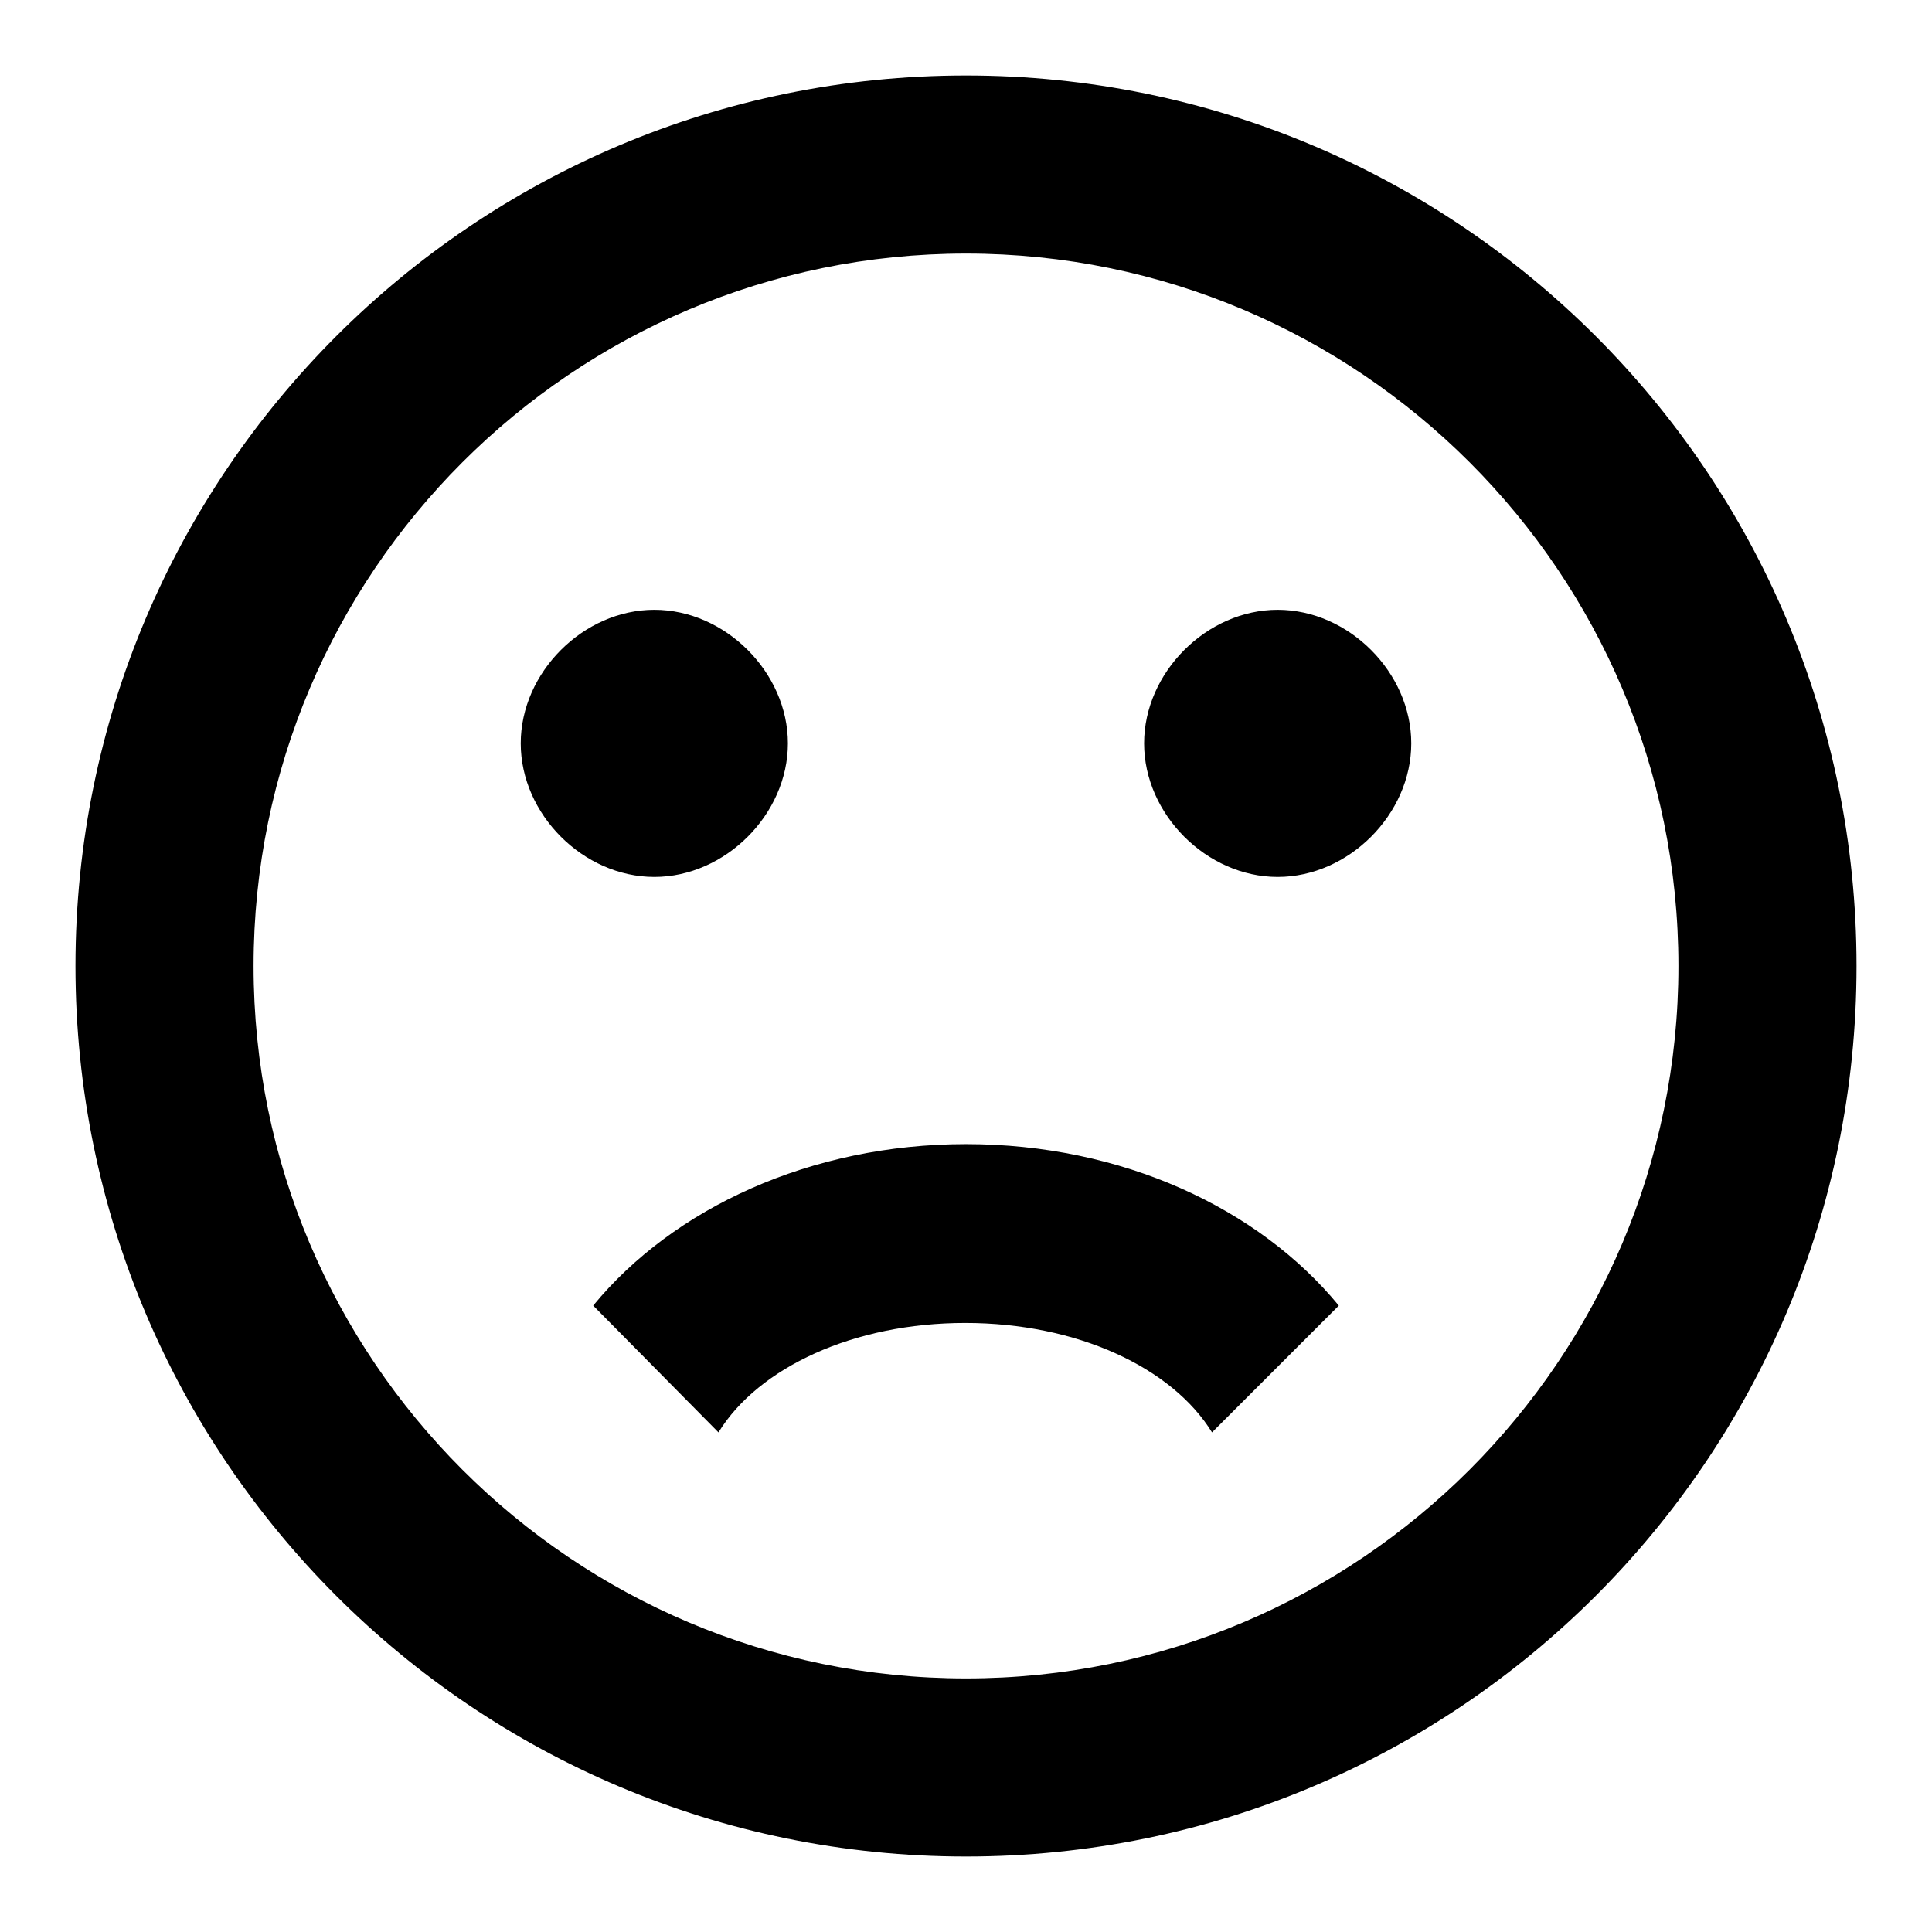 <?xml version="1.0" encoding="utf-8"?>
<!-- Svg Vector Icons : http://www.onlinewebfonts.com/icon -->
<!DOCTYPE svg PUBLIC "-//W3C//DTD SVG 1.1//EN" "http://www.w3.org/Graphics/SVG/1.1/DTD/svg11.dtd">
<svg version="1.1" xmlns="http://www.w3.org/2000/svg" xmlns:xlink="http://www.w3.org/1999/xlink" x="0px" y="0px" viewBox="0 0 256 256" enable-background="new 0 0 256 256" xml:space="preserve">
<g> <path fill="#000000" d="M222.4,128c0-52.1-42.3-94.4-94.4-94.4c-52.1,0-94.4,42.3-94.4,94.4c0,52.1,42.3,94.4,94.4,94.4l0,0 C180.1,222.4,222.4,180.1,222.4,128L222.4,128 M246,128c0,65.2-52.8,118-118,118c-65.2,0-118-52.8-118-118C10,62.8,62.8,10,128,10 l0,0C193.2,10,246,62.8,246,128 M169.3,80.8c9.4,0,17.7,8.3,17.7,17.7c0,9.4-8.3,17.7-17.7,17.7s-17.7-8.3-17.7-17.7 C151.6,89.1,159.9,80.8,169.3,80.8 M104.4,98.5c0,9.4-8.3,17.7-17.7,17.7c-9.4,0-17.7-8.3-17.7-17.7c0-9.4,8.3-17.7,17.7-17.7 C96.1,80.8,104.4,89.1,104.4,98.5 M128,151.6c20.7,0,38.8,8.5,49.4,21.4l-16.8,16.8c-5.3-8.6-17.9-14.5-32.7-14.5 s-27.4,5.9-32.7,14.5L78.6,173C89.2,160.1,107.4,151.6,128,151.6L128,151.6z"/></g>
</svg>